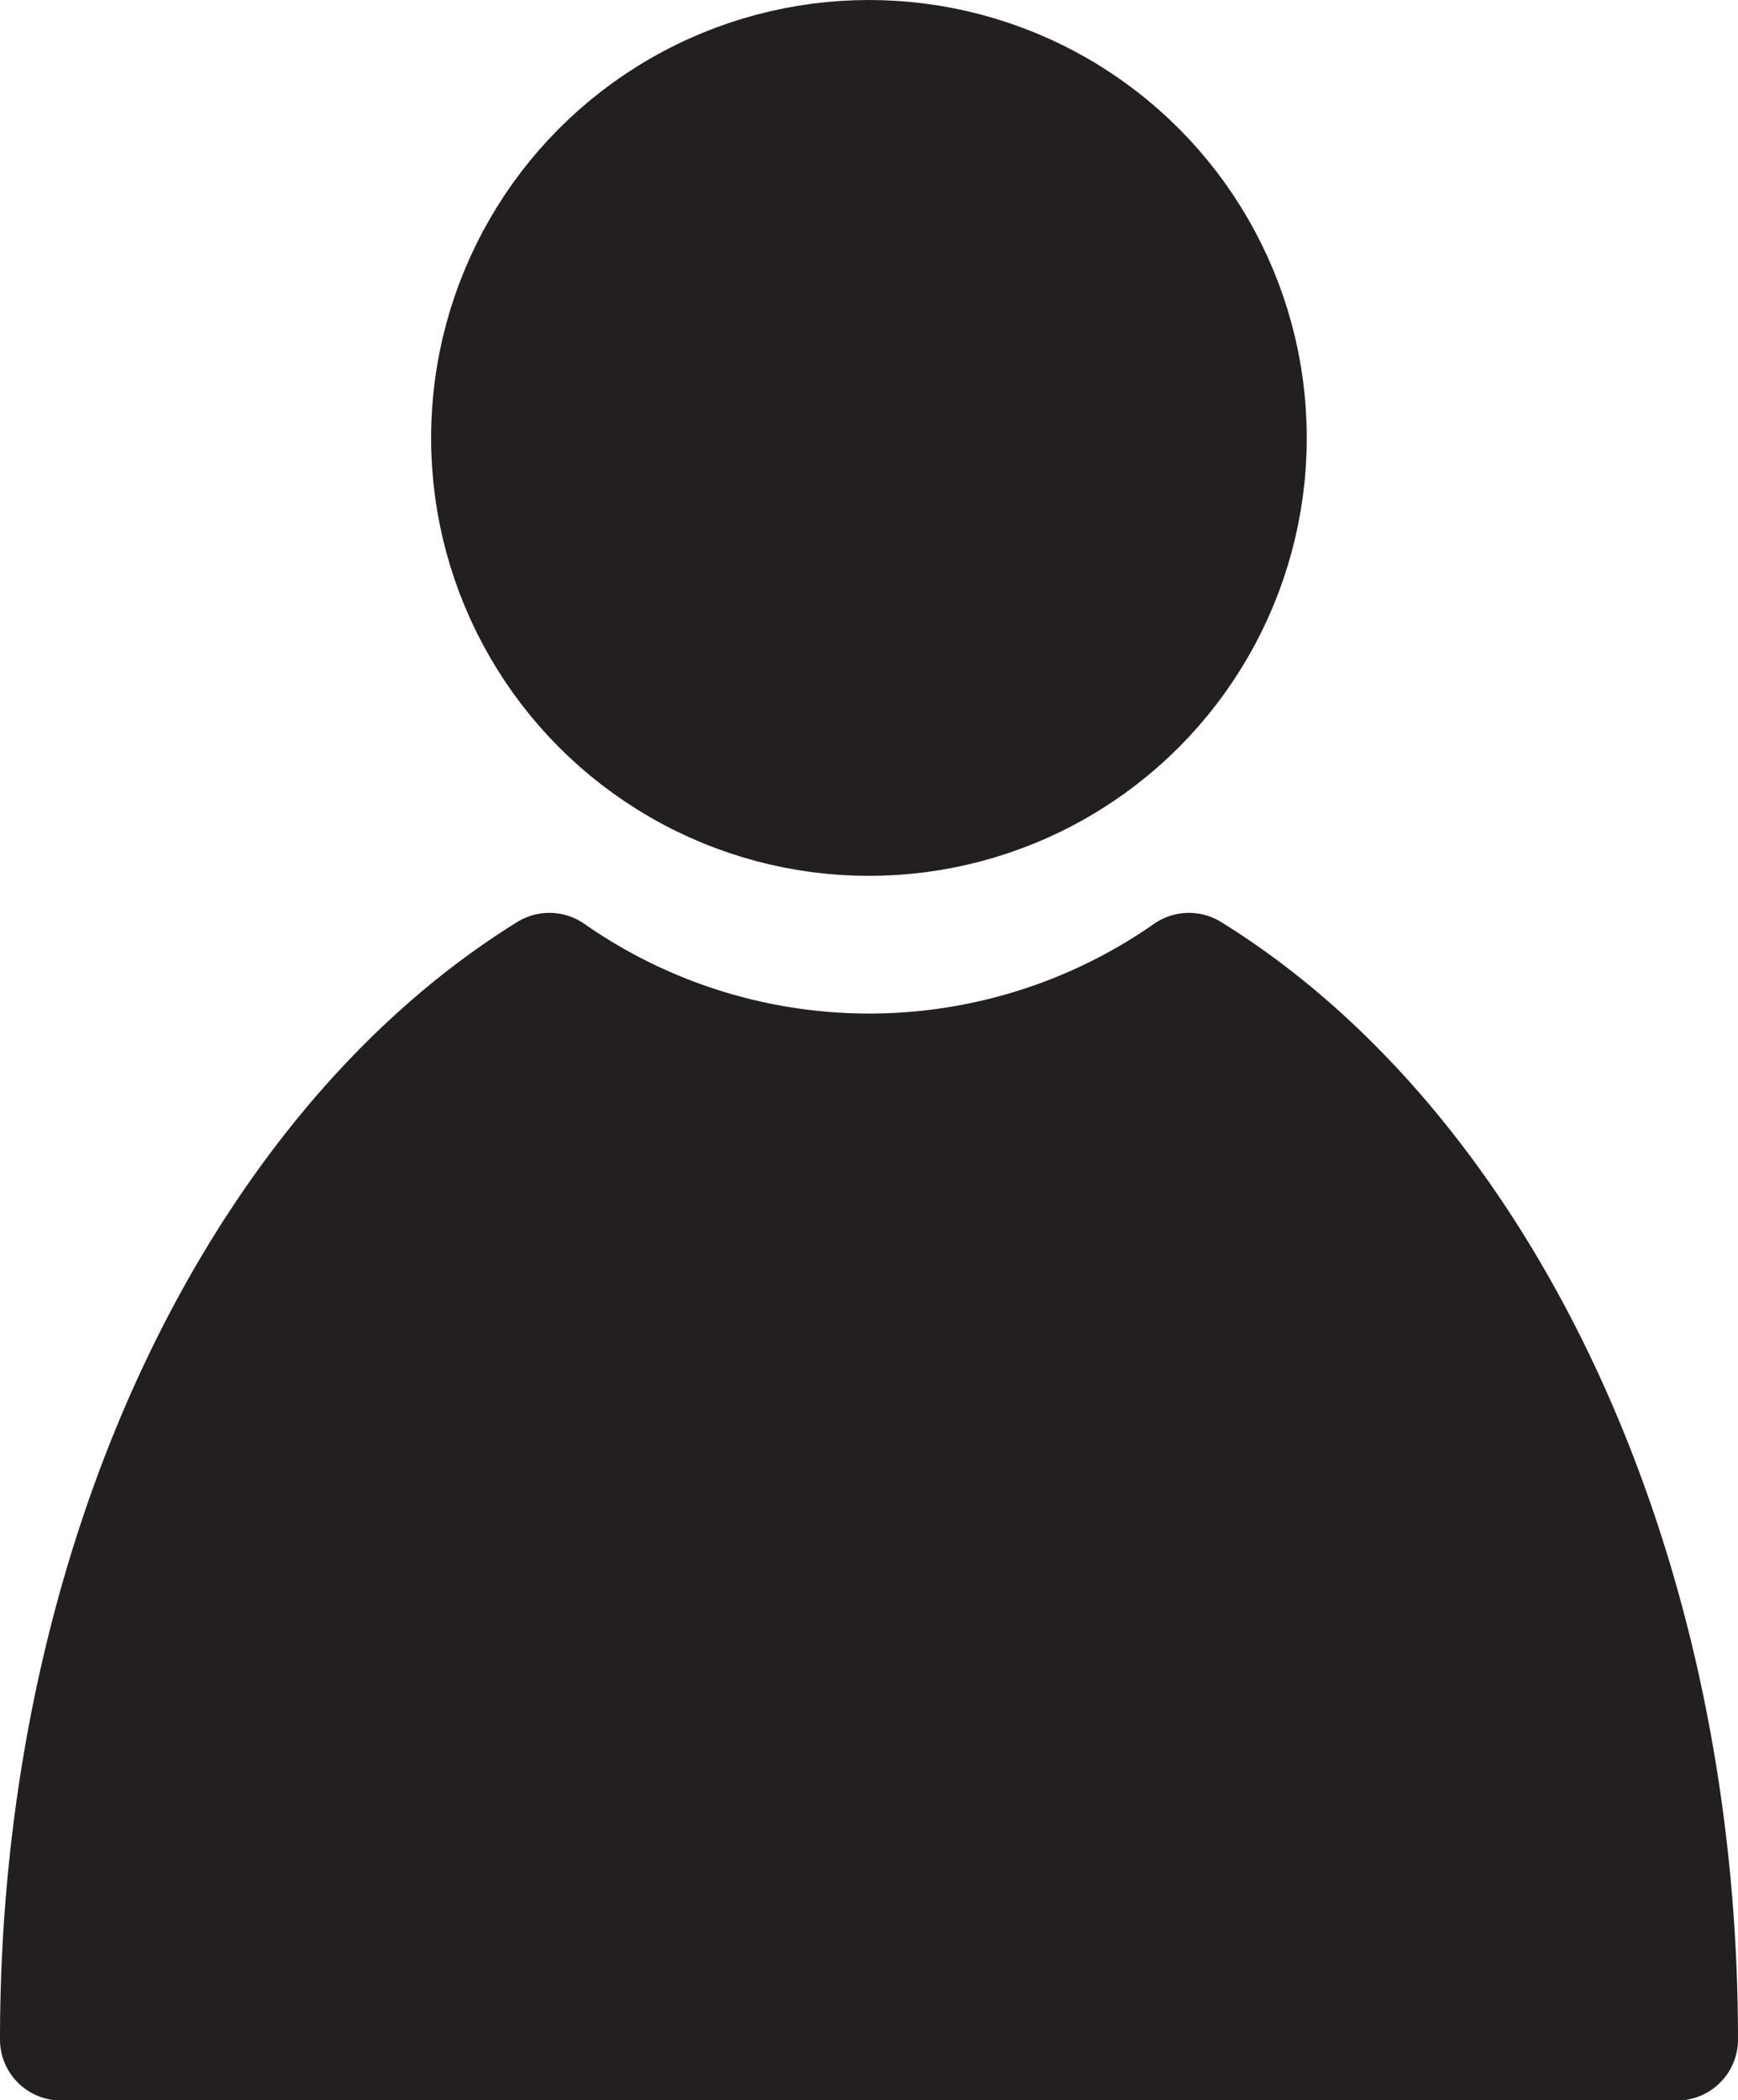 <svg xmlns="http://www.w3.org/2000/svg" viewBox="0 0 142.35 171.97"><defs><style>.cls-1{fill:#231f20;stroke:#231f20;stroke-linecap:round;stroke-linejoin:round;stroke-width:10px;}</style></defs><title>Asset 7</title><g id="Layer_2" data-name="Layer 2"><g id="Layer_1-2" data-name="Layer 1"><path class="cls-1" d="M137.35,167H5c0-39.09,16.46-72.68,40-87.25a45.72,45.72,0,0,0,52.38,0C120.88,94.29,137.35,127.87,137.35,167Z"/><circle class="cls-1" cx="71.17" cy="35.86" r="30.86"/></g></g></svg>